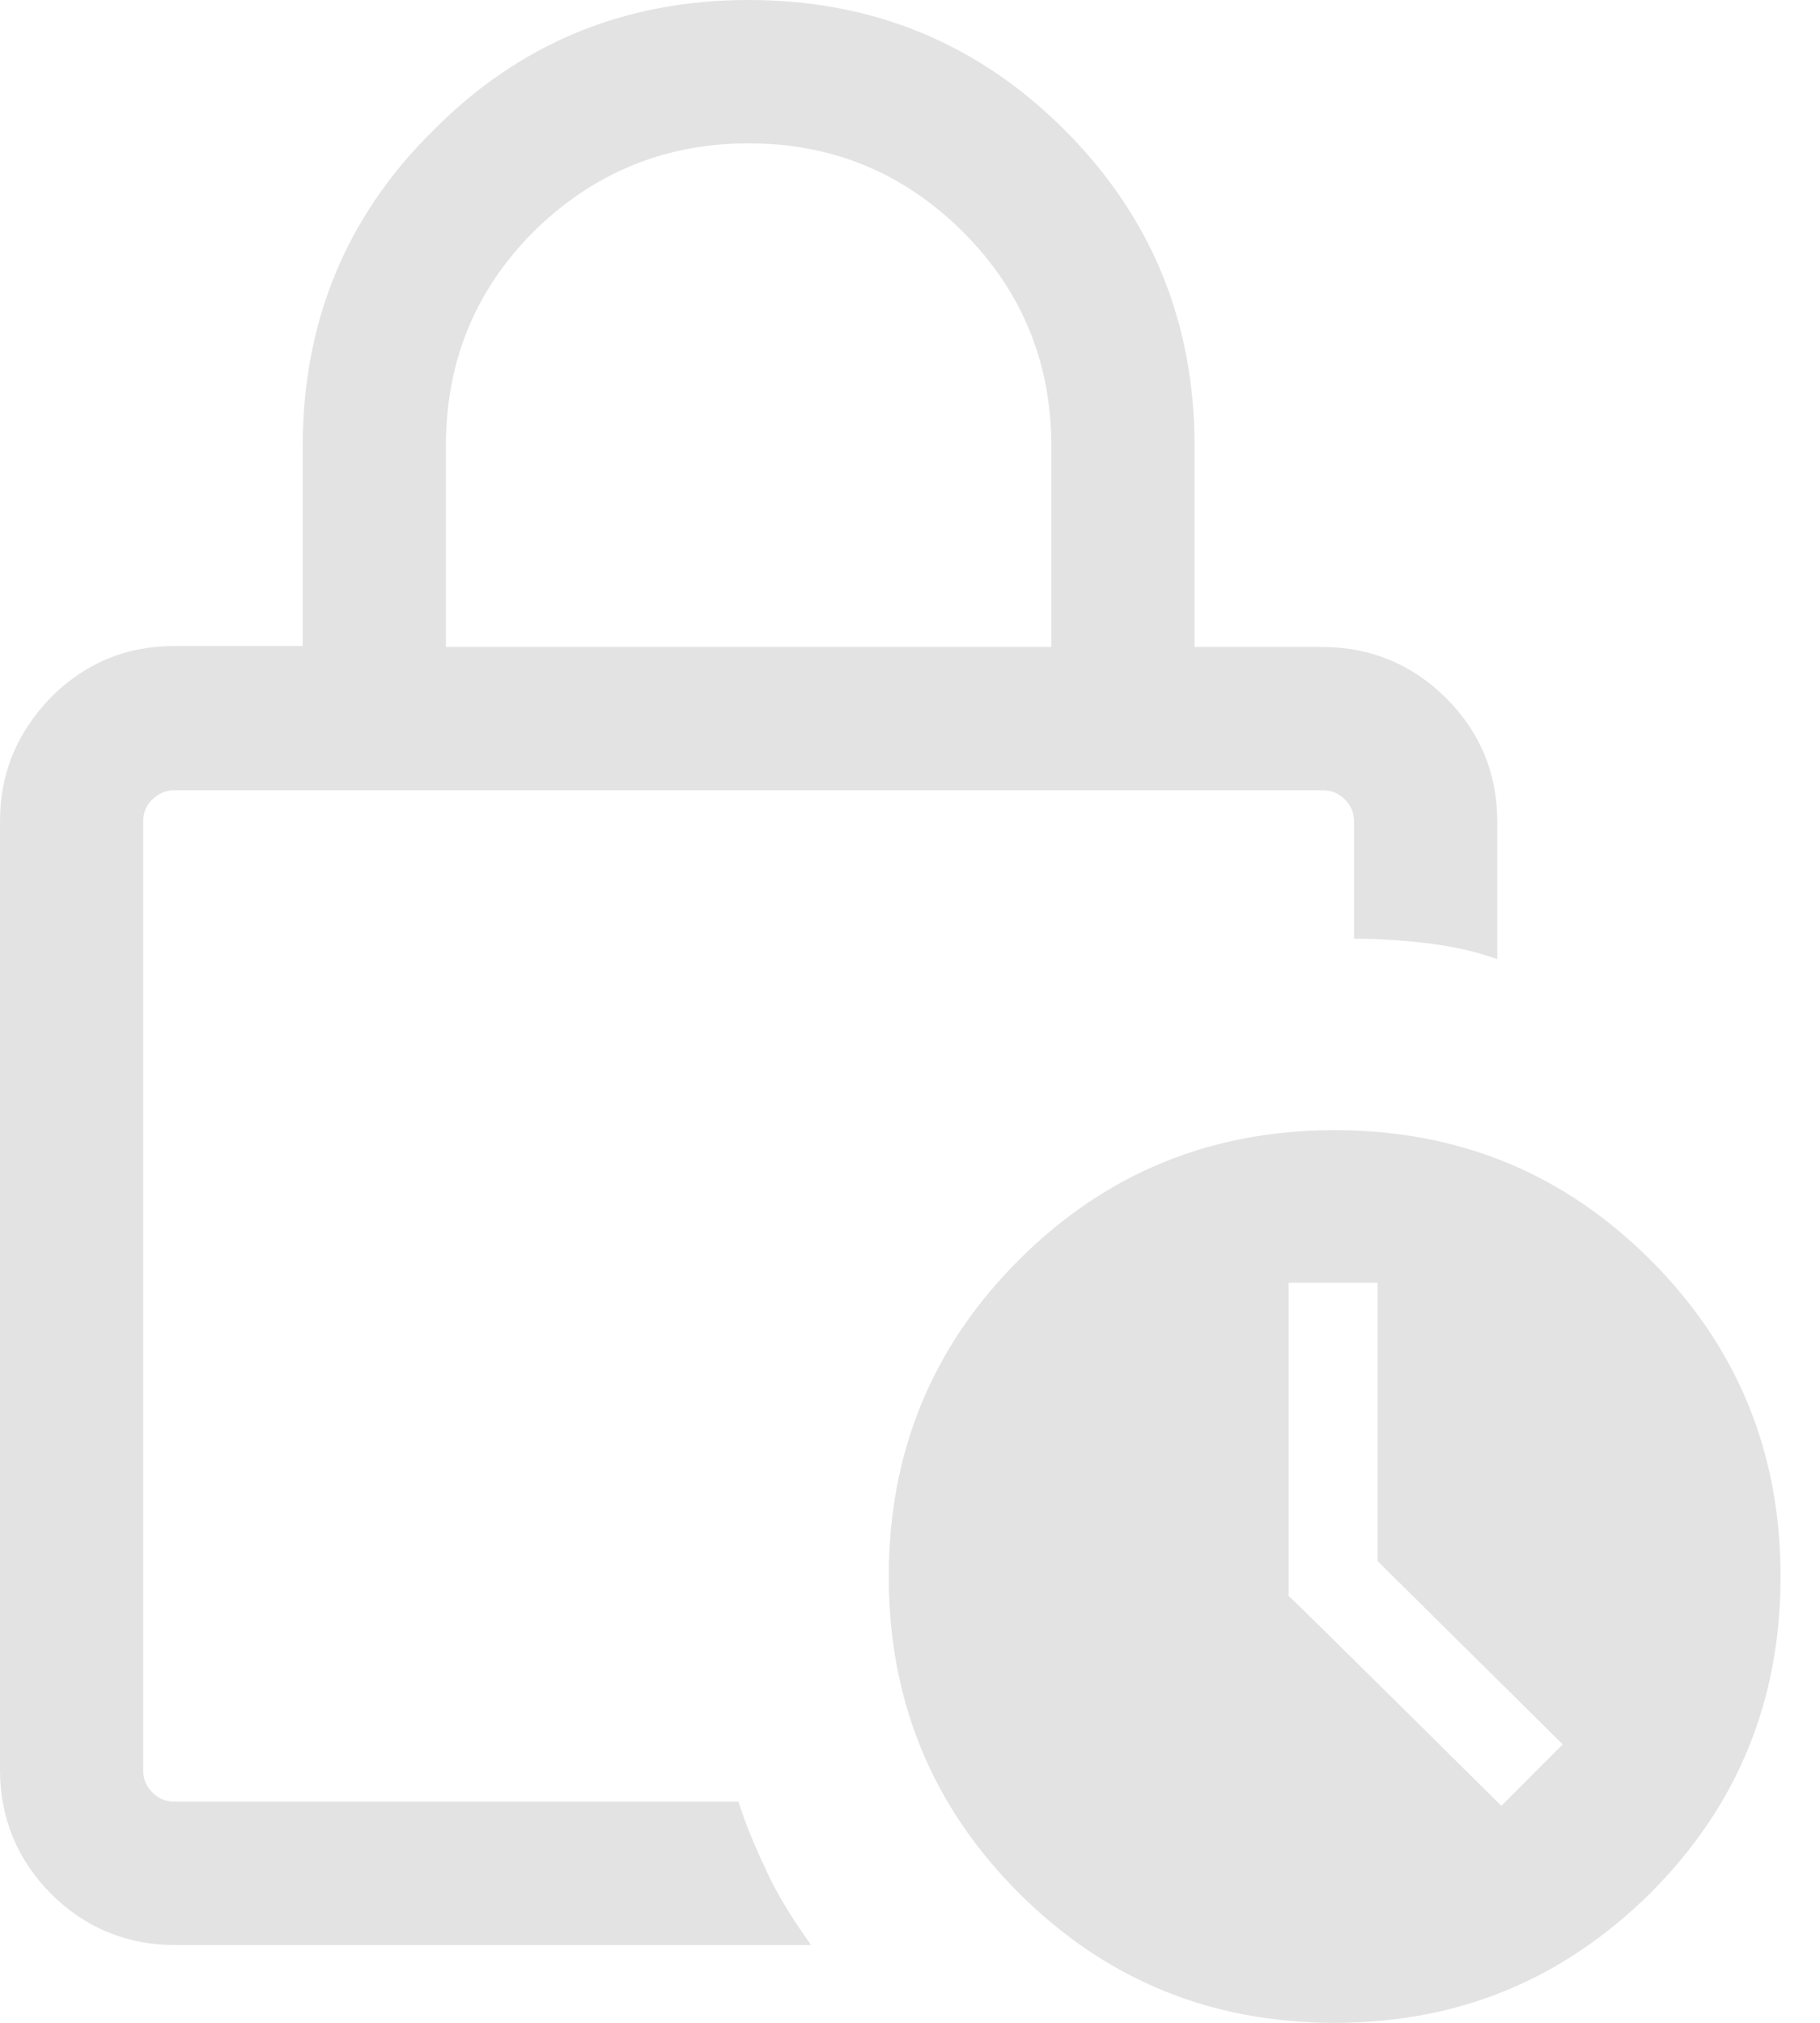 <svg width="45" height="50" viewBox="0 0 45 50" fill="none" xmlns="http://www.w3.org/2000/svg">
<path d="M11.025 15.992H25.995V11.032C25.995 8.957 25.262 7.186 23.821 5.744C22.354 4.276 20.584 3.543 18.51 3.543C16.437 3.543 14.667 4.276 13.2 5.719C11.733 7.186 11.025 8.957 11.025 11.032V15.992ZM20.053 48.077H4.324C3.136 48.077 2.099 47.647 1.264 46.812C0.43 45.977 0 44.939 0 43.75V20.294C0 19.104 0.43 18.092 1.264 17.232C2.099 16.397 3.11 15.967 4.324 15.967H7.485V11.032C7.485 7.971 8.547 5.364 10.697 3.239C12.846 1.063 15.451 0 18.51 0C21.57 0 24.175 1.063 26.324 3.214C28.474 5.364 29.536 7.971 29.536 11.032V15.992H32.697C33.885 15.992 34.922 16.422 35.756 17.257C36.591 18.092 37.021 19.104 37.021 20.319V23.709C36.54 23.532 35.984 23.406 35.402 23.33C34.821 23.254 34.163 23.203 33.48 23.203V20.319C33.48 20.091 33.405 19.914 33.253 19.762C33.101 19.61 32.924 19.534 32.697 19.534H4.324C4.097 19.534 3.92 19.61 3.768 19.762C3.616 19.889 3.54 20.091 3.54 20.319V43.75C3.54 43.978 3.616 44.155 3.768 44.307C3.92 44.459 4.097 44.534 4.324 44.534H18.258C18.485 45.243 18.763 45.85 19.016 46.382C19.269 46.913 19.623 47.47 20.053 48.077ZM33 50C29.94 50 27.336 48.937 25.186 46.786C23.037 44.636 21.975 42.029 21.975 38.968C21.975 35.906 23.037 33.3 25.186 31.149C27.336 28.998 29.94 27.935 33 27.935C36.06 27.935 38.664 28.998 40.814 31.149C42.963 33.3 44.025 35.906 44.025 38.968C44.025 42.029 42.963 44.636 40.814 46.786C38.639 48.937 36.06 50 33 50ZM37.122 44.636L38.639 43.117L34.062 38.588V31.706H31.862V39.448C31.862 39.423 37.122 44.636 37.122 44.636ZM3.54 26.822V44.509V19.534V26.822Z" fill="#E3E3E3"/>
</svg>
